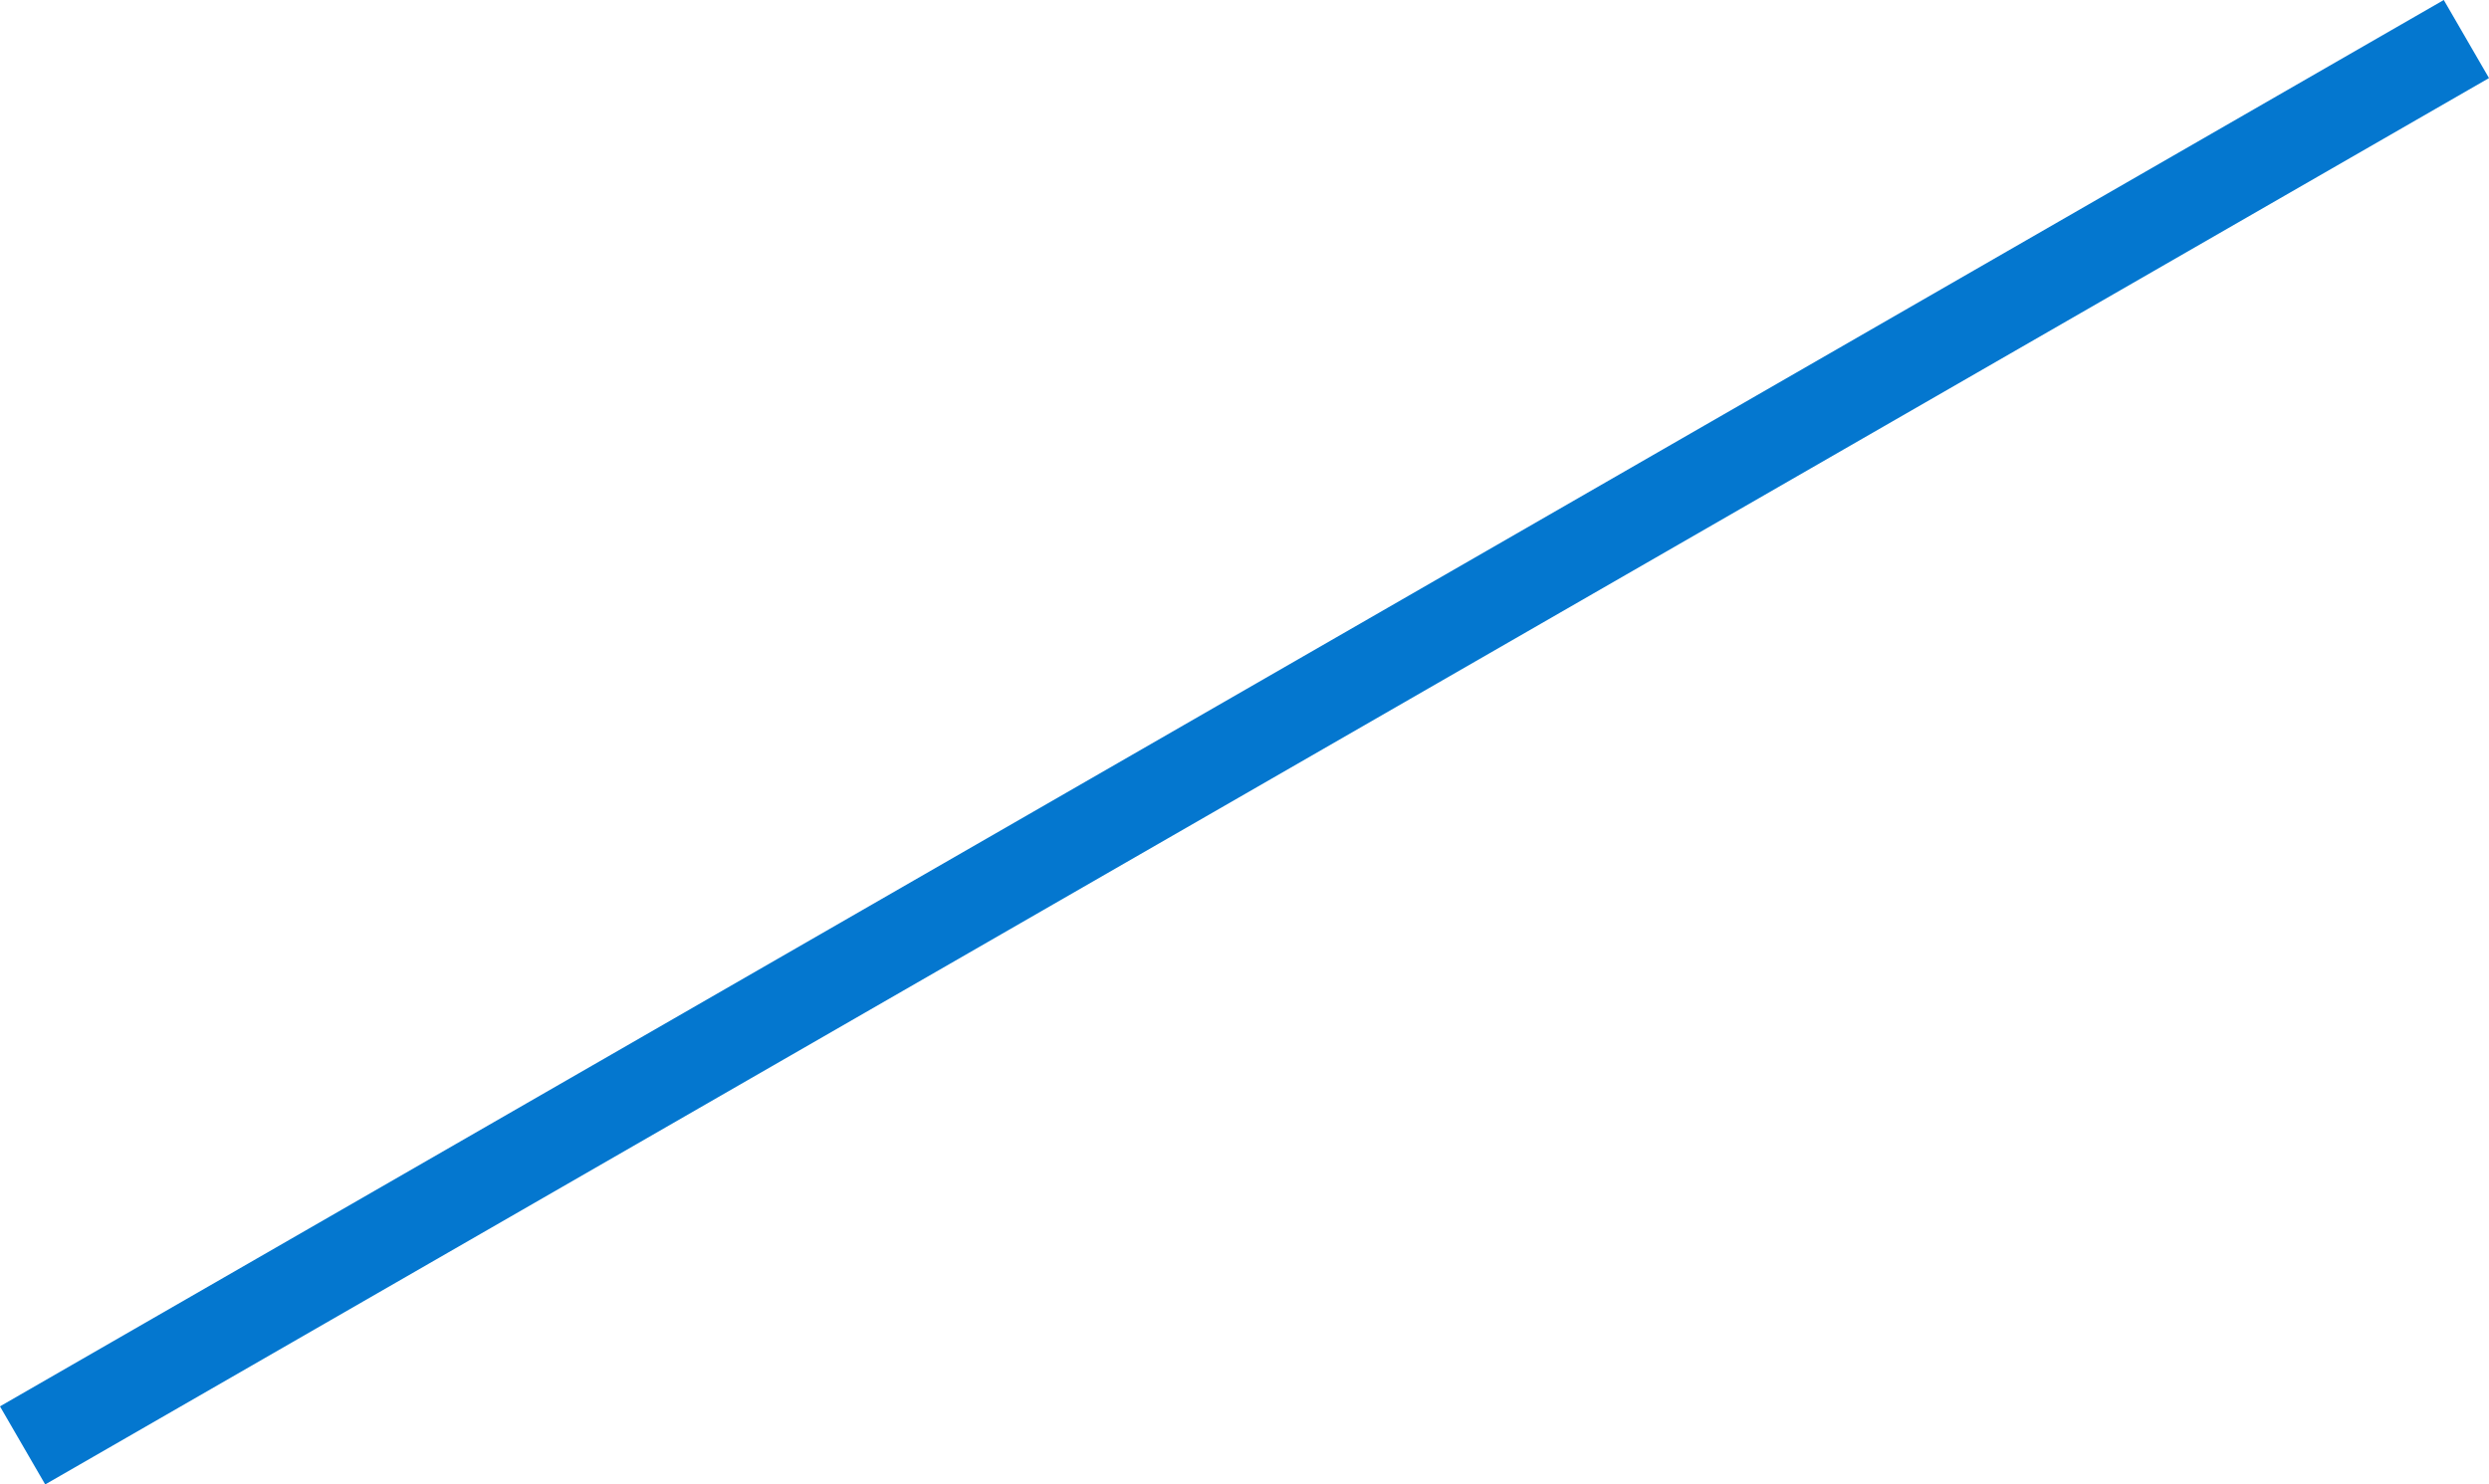 <svg xmlns="http://www.w3.org/2000/svg" width="117.345" height="70.005" viewBox="0 0 117.345 70.005">
  <path id="長方形_742_のコピー" data-name="長方形 742 のコピー" d="M1592.757,2416.718l-115.214,66.323,2.132,3.682,115.214-66.323Z" transform="translate(-1477.544 -2416.718)" fill="#0477cf"/>
</svg>
